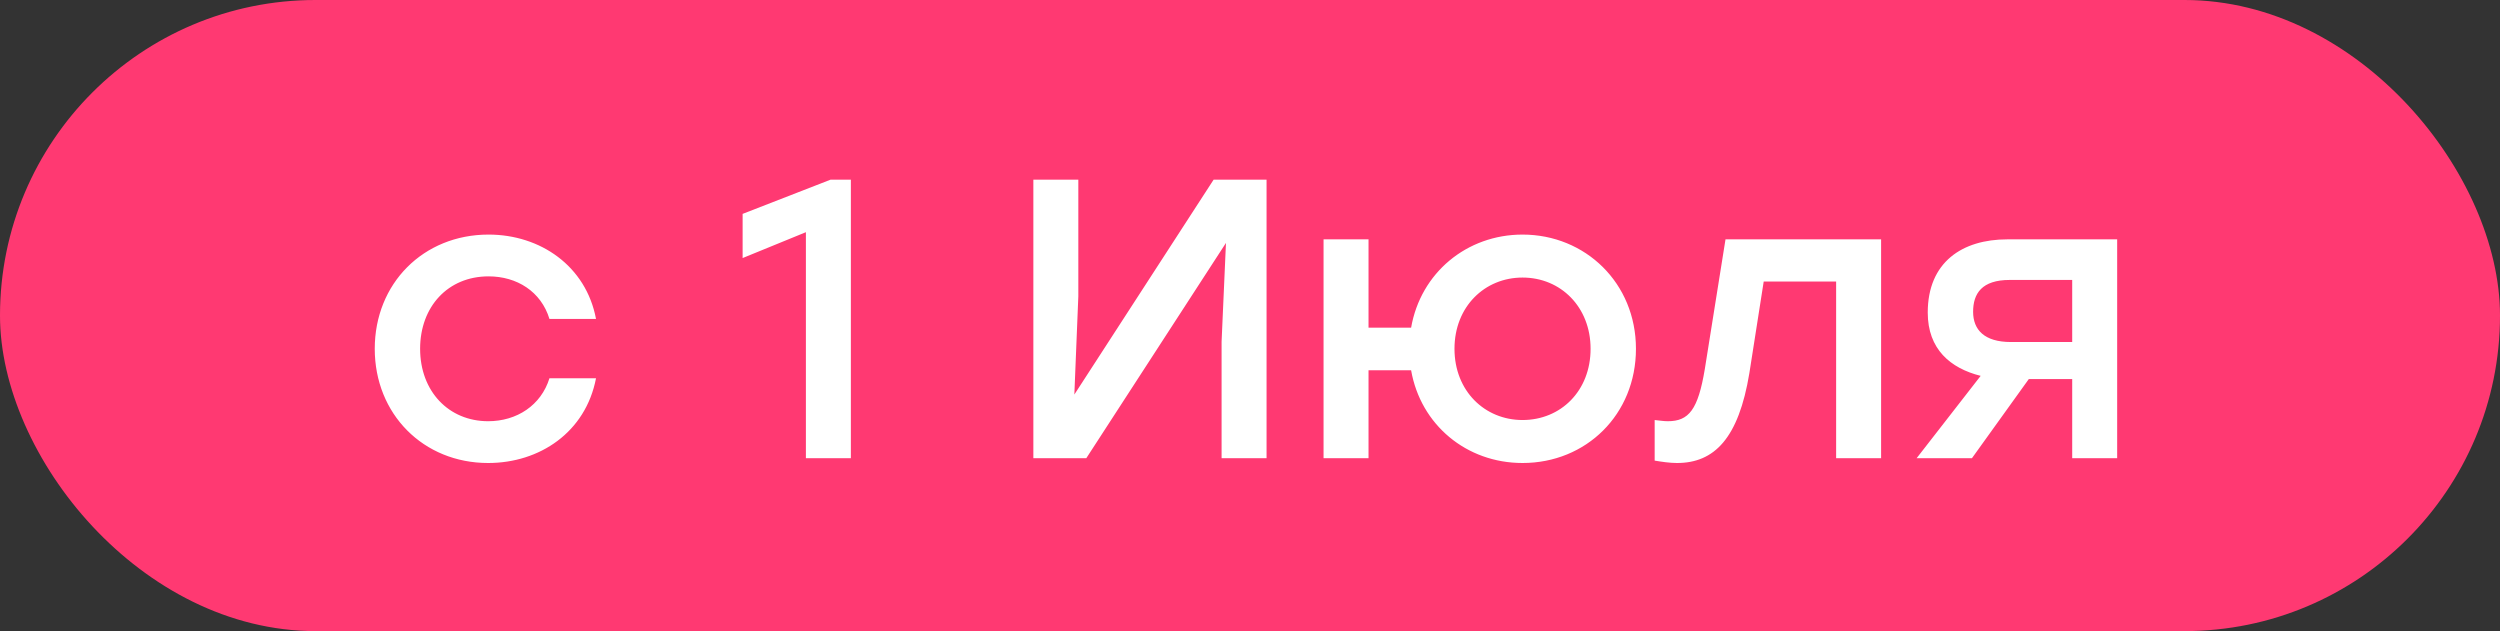 <?xml version="1.0" encoding="UTF-8"?> <svg xmlns="http://www.w3.org/2000/svg" width="717" height="181" viewBox="0 0 717 181" fill="none"><rect x="0" y="0" width="717" height="181" fill="#333333" stroke="none"/><rect width="717" height="181" rx="90.5" fill="#FF3972"></rect><path d="M140.006 132.79C121.403 132.79 107.478 118.751 107.478 100.033C107.478 81.315 121.403 67.277 140.121 67.277C154.958 67.277 168.083 76.293 170.937 91.473H157.583C155.186 83.598 148.224 79.261 140.121 79.261C128.479 79.261 120.49 87.935 120.49 100.033C120.49 112.246 128.707 120.806 140.006 120.806C148.224 120.806 155.186 116.24 157.583 108.479H170.937C167.969 124.001 154.73 132.79 140.006 132.79ZM238.207 51.526H244.028V131.42H231.131V66.592L212.984 74.011V61.342L238.207 51.526ZM348.069 51.526H363.249V131.42H350.352V97.979L351.607 69.674L311.546 131.42H296.366V51.526H309.264V84.968L308.122 113.159L348.069 51.526ZM436.663 67.277C454.696 67.277 469.191 81.201 469.191 100.033C469.191 118.865 454.924 132.79 436.663 132.79C420.57 132.79 407.445 121.833 404.706 106.196H392.494V131.42H379.596V68.647H392.494V93.984H404.706C407.445 78.234 420.684 67.277 436.663 67.277ZM436.663 120.463C447.62 120.463 456.18 112.131 456.18 100.033C456.18 88.049 447.62 79.603 436.663 79.603C425.82 79.603 417.146 87.935 417.146 100.033C417.146 112.131 425.82 120.463 436.663 120.463ZM494.874 68.647H539.5V131.42H526.603V80.745H505.831L501.722 106.995C498.64 125.713 491.678 132.79 480.95 132.79C478.895 132.79 476.613 132.447 474.558 132.105V120.463C475.814 120.577 477.069 120.806 478.325 120.806C484.374 120.806 486.999 117.496 488.939 105.854L494.874 68.647ZM575.703 68.647H607.204V131.42H594.307V108.707H581.867L565.546 131.42H549.681L568.057 107.794C559.382 105.626 552.877 100.147 552.877 89.647C552.877 75.152 562.806 68.647 575.703 68.647ZM576.731 98.093H594.307V80.288H576.388C568.399 80.288 565.888 84.169 565.888 89.419C565.888 94.555 569.084 98.093 576.731 98.093Z" fill="white"></path></svg> 